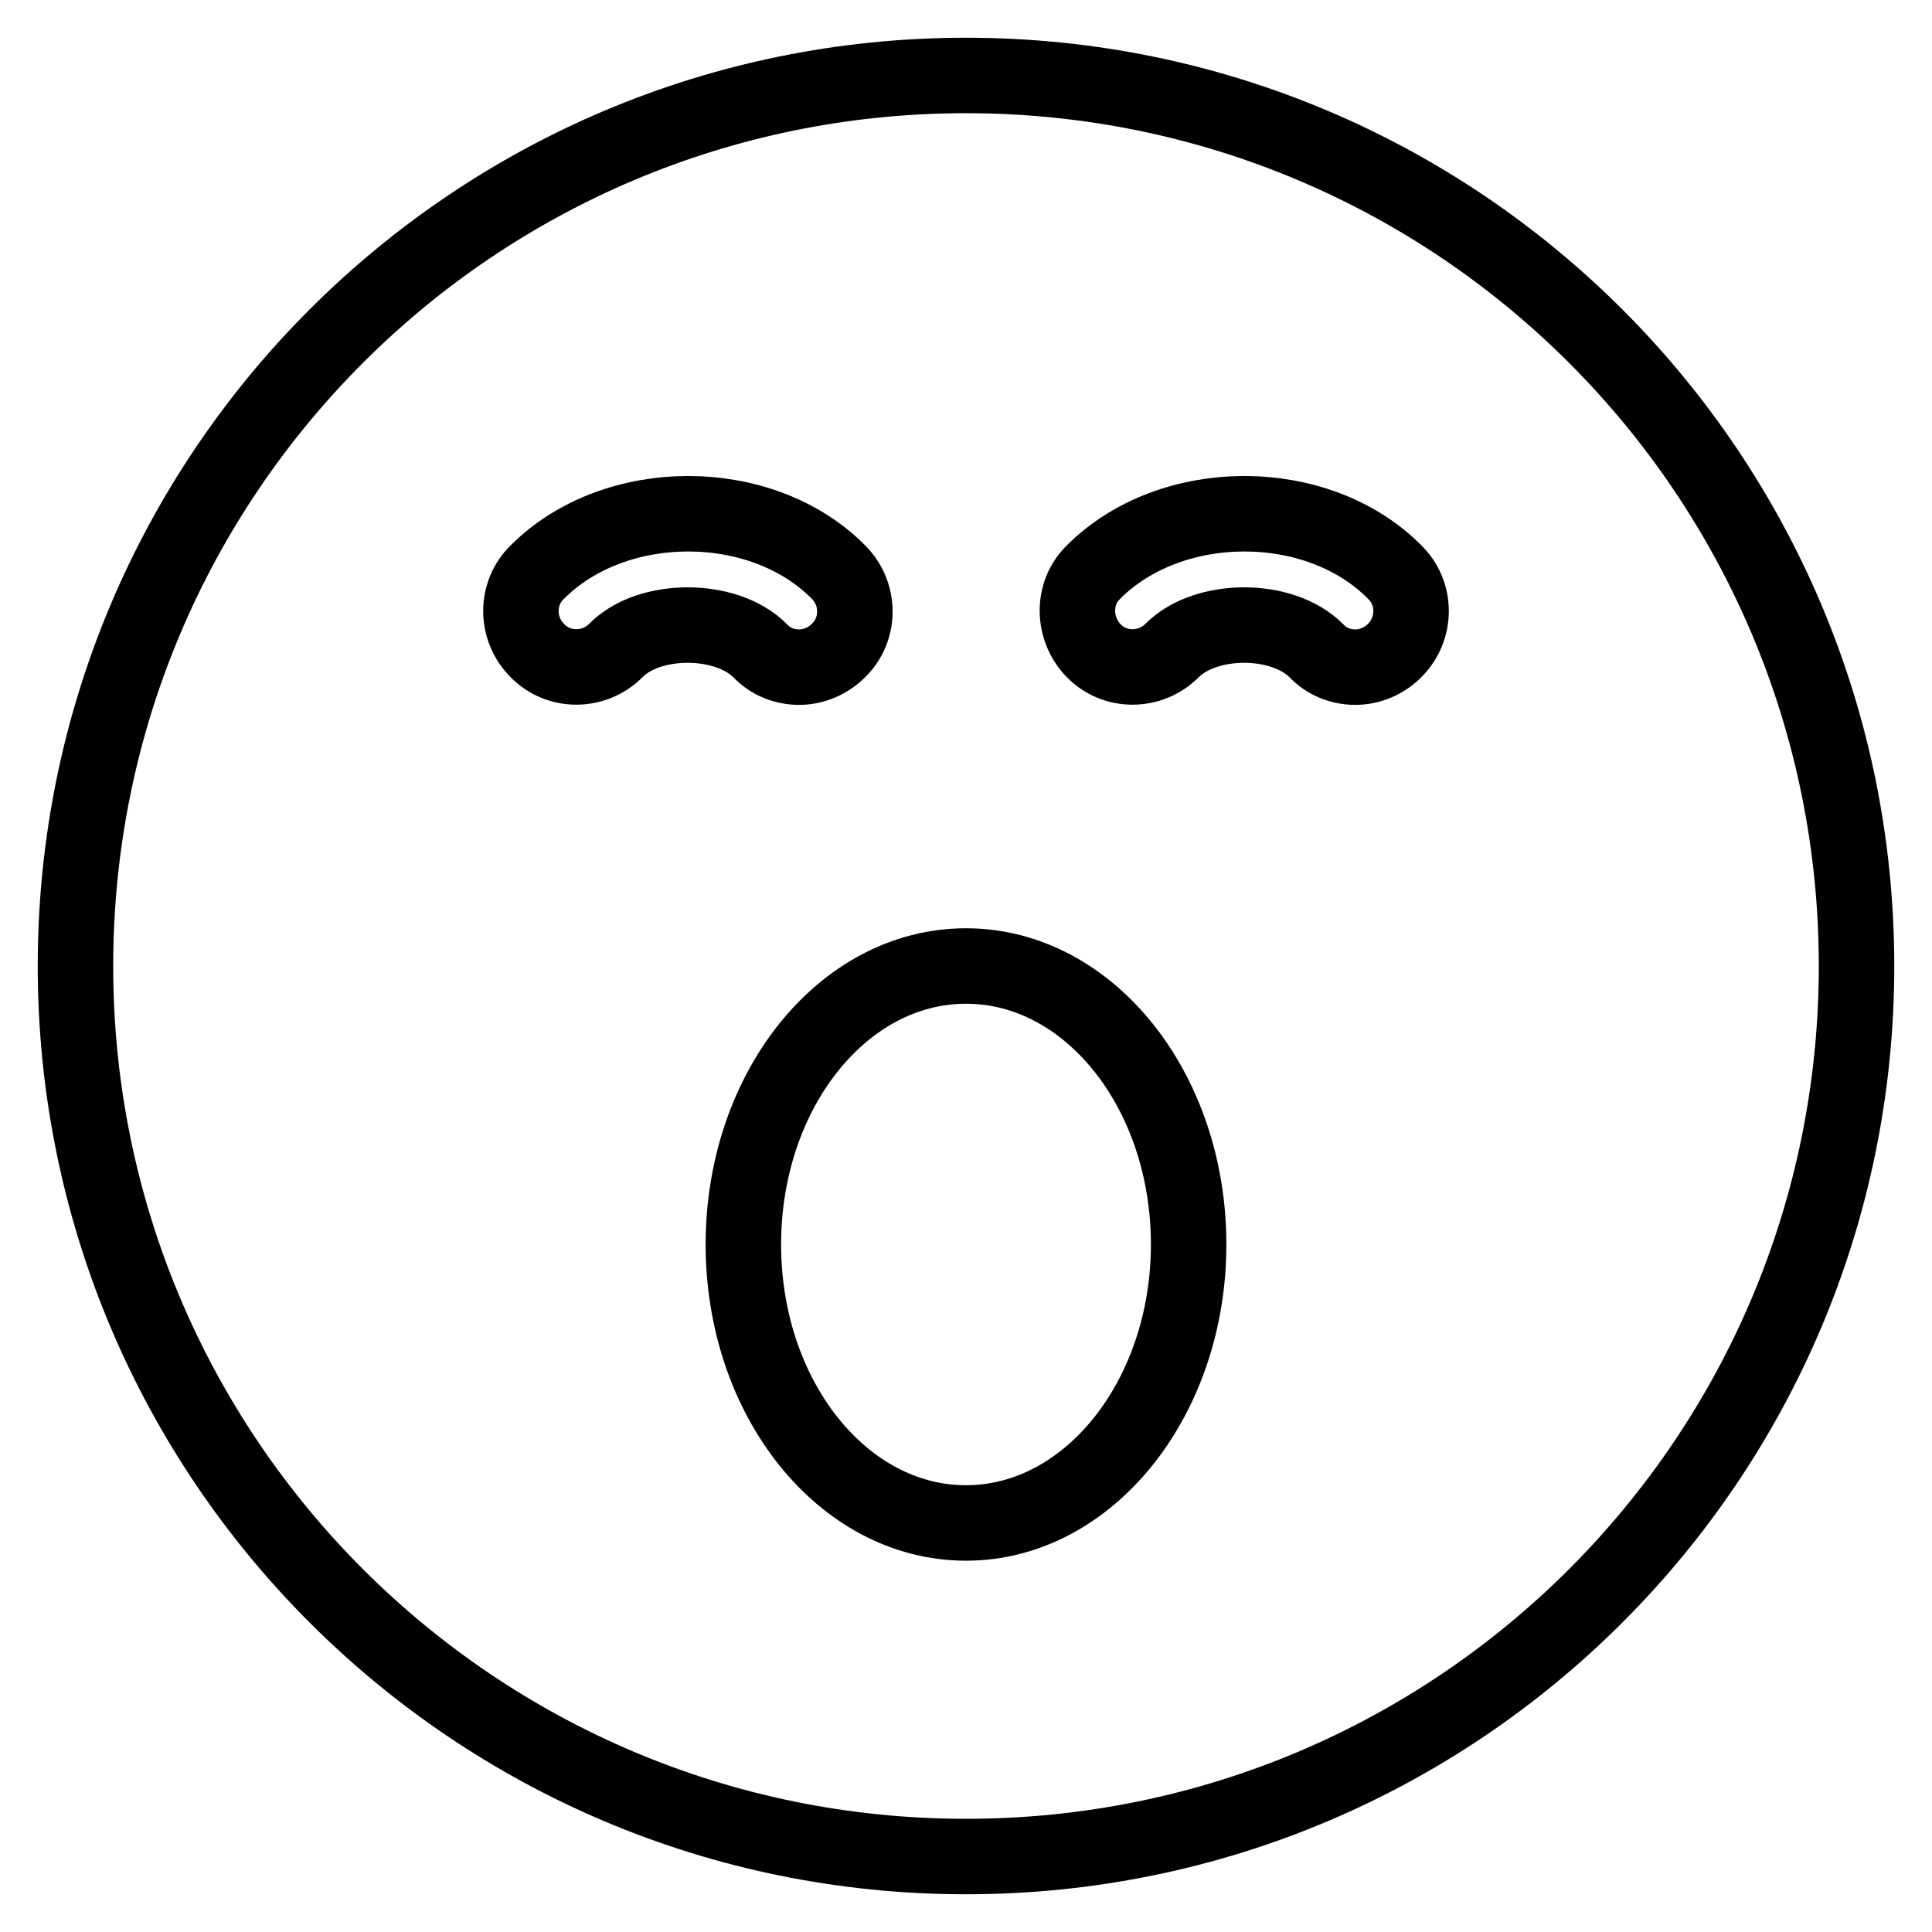 <?xml version="1.0" encoding="utf-8"?>
<!-- Svg Vector Icons : http://www.onlinewebfonts.com/icon -->
<!DOCTYPE svg PUBLIC "-//W3C//DTD SVG 1.1//EN" "http://www.w3.org/Graphics/SVG/1.1/DTD/svg11.dtd">
<svg version="1.1" xmlns="http://www.w3.org/2000/svg" xmlns:xlink="http://www.w3.org/1999/xlink" x="0px" y="0px" viewBox="0 0 256 256" enable-background="new 0 0 256 256" xml:space="preserve">
<g> <path stroke-width="10" fill-opacity="0" stroke="#000000"  d="M128,10C62.8,10,10,62.8,10,128s52.8,118,118,118s118-52.8,118-118S193.2,10,128,10z M81.6,86.2 c-2.9,2.9-7.6,2.9-10.4,0c-2.9-2.9-2.9-7.6,0-10.4c10.3-10.3,29.7-10.3,39.9,0c2.9,2.9,2.9,7.6,0,10.4c-1.4,1.4-3.3,2.2-5.2,2.2 s-3.8-0.7-5.2-2.2C96.2,81.7,86,81.7,81.6,86.2z M128,201.8c-16.3,0-29.5-16.5-29.5-36.9c0-20.4,13.2-36.9,29.5-36.9 c16.3,0,29.5,16.5,29.5,36.9C157.5,185.2,144.3,201.8,128,201.8z M184.8,86.2c-1.4,1.4-3.3,2.2-5.2,2.2c-1.9,0-3.8-0.7-5.2-2.2 c-4.5-4.5-14.6-4.5-19.1,0c-2.9,2.9-7.6,2.9-10.4,0s-2.9-7.6,0-10.4c10.3-10.3,29.7-10.3,39.9,0C187.7,78.6,187.7,83.3,184.8,86.2 L184.8,86.2z"/></g>
</svg>